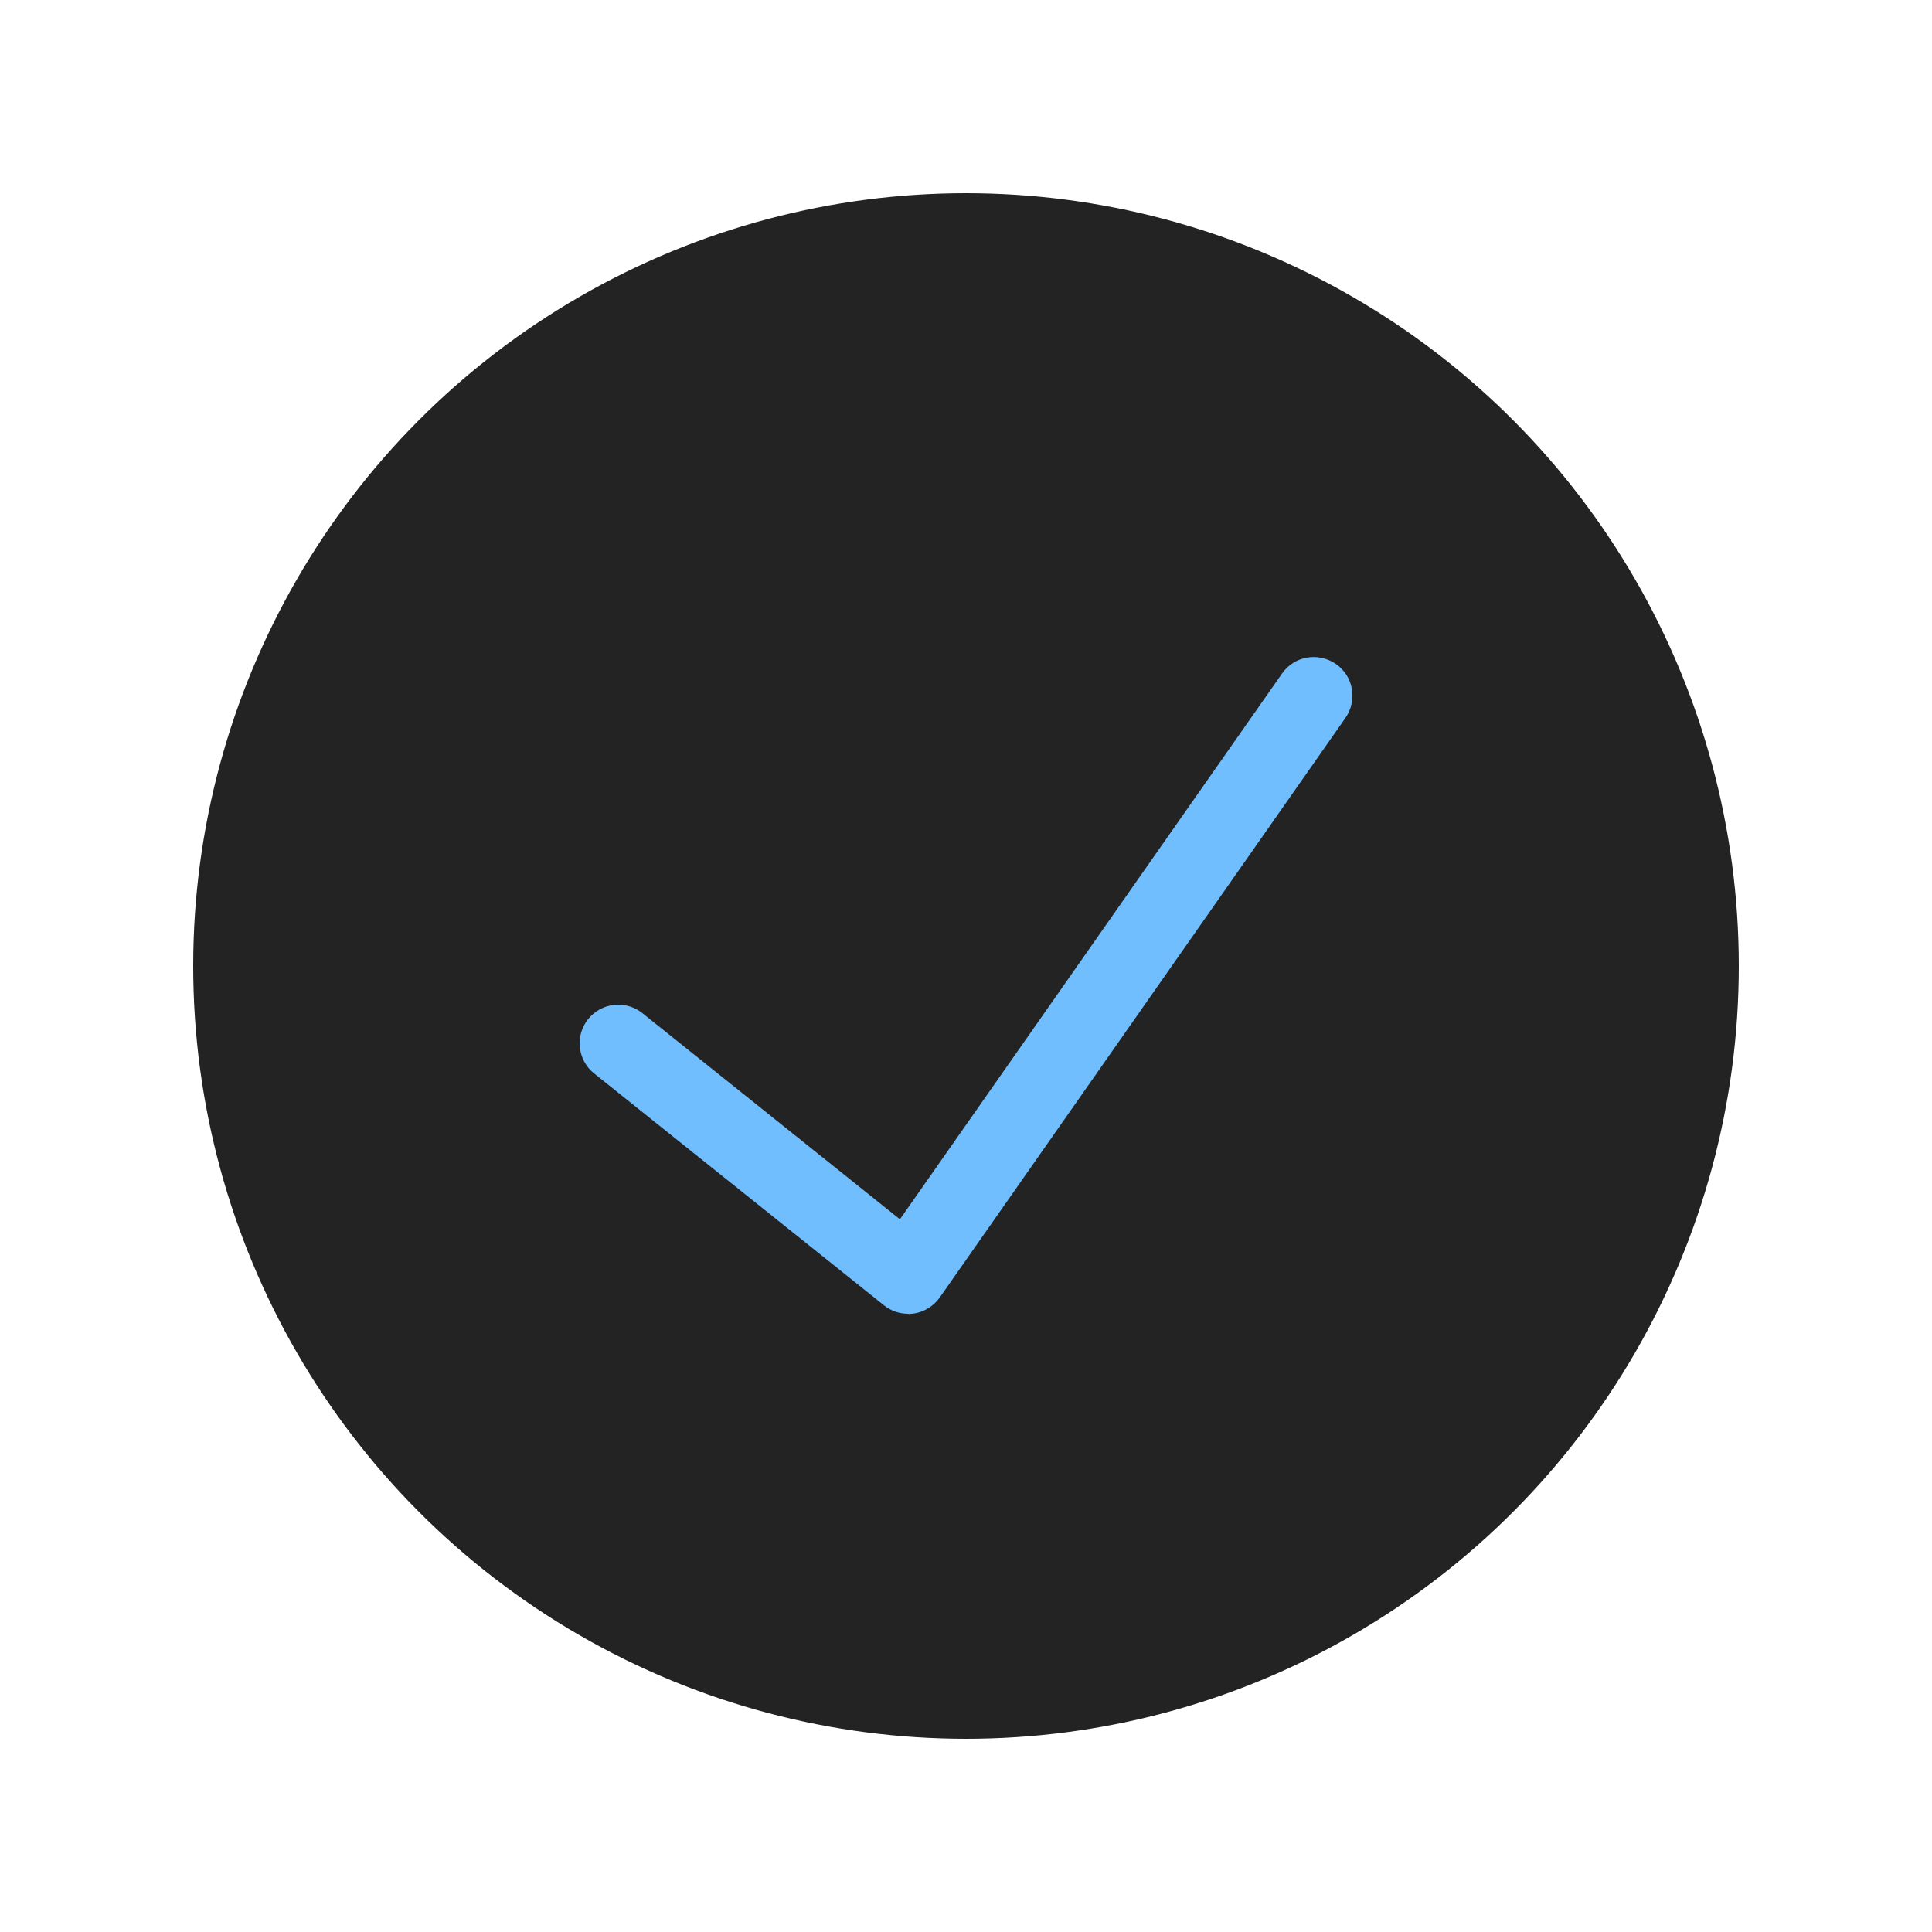 <?xml version="1.0" encoding="UTF-8"?>
<svg xmlns="http://www.w3.org/2000/svg" id="Layer_1" viewBox="0 0 100 100">
  <defs>
    <style>.cls-1{fill:#232323;}.cls-1,.cls-2{stroke-width:0px;}.cls-2{fill:#71beff;}</style>
  </defs>
  <circle class="cls-1" cx="50" cy="50" r="40"></circle>
  <path class="cls-2" d="m47,68c-.45,0-.89-.15-1.25-.44l-15-12c-.86-.69-1-1.95-.31-2.81.69-.86,1.95-1,2.81-.31l13.33,10.67,19.78-28.25c.63-.91,1.88-1.12,2.79-.49.91.63,1.12,1.88.49,2.79l-21,30c-.32.45-.81.75-1.35.83-.1.01-.19.02-.29.02Z"></path>
</svg>
